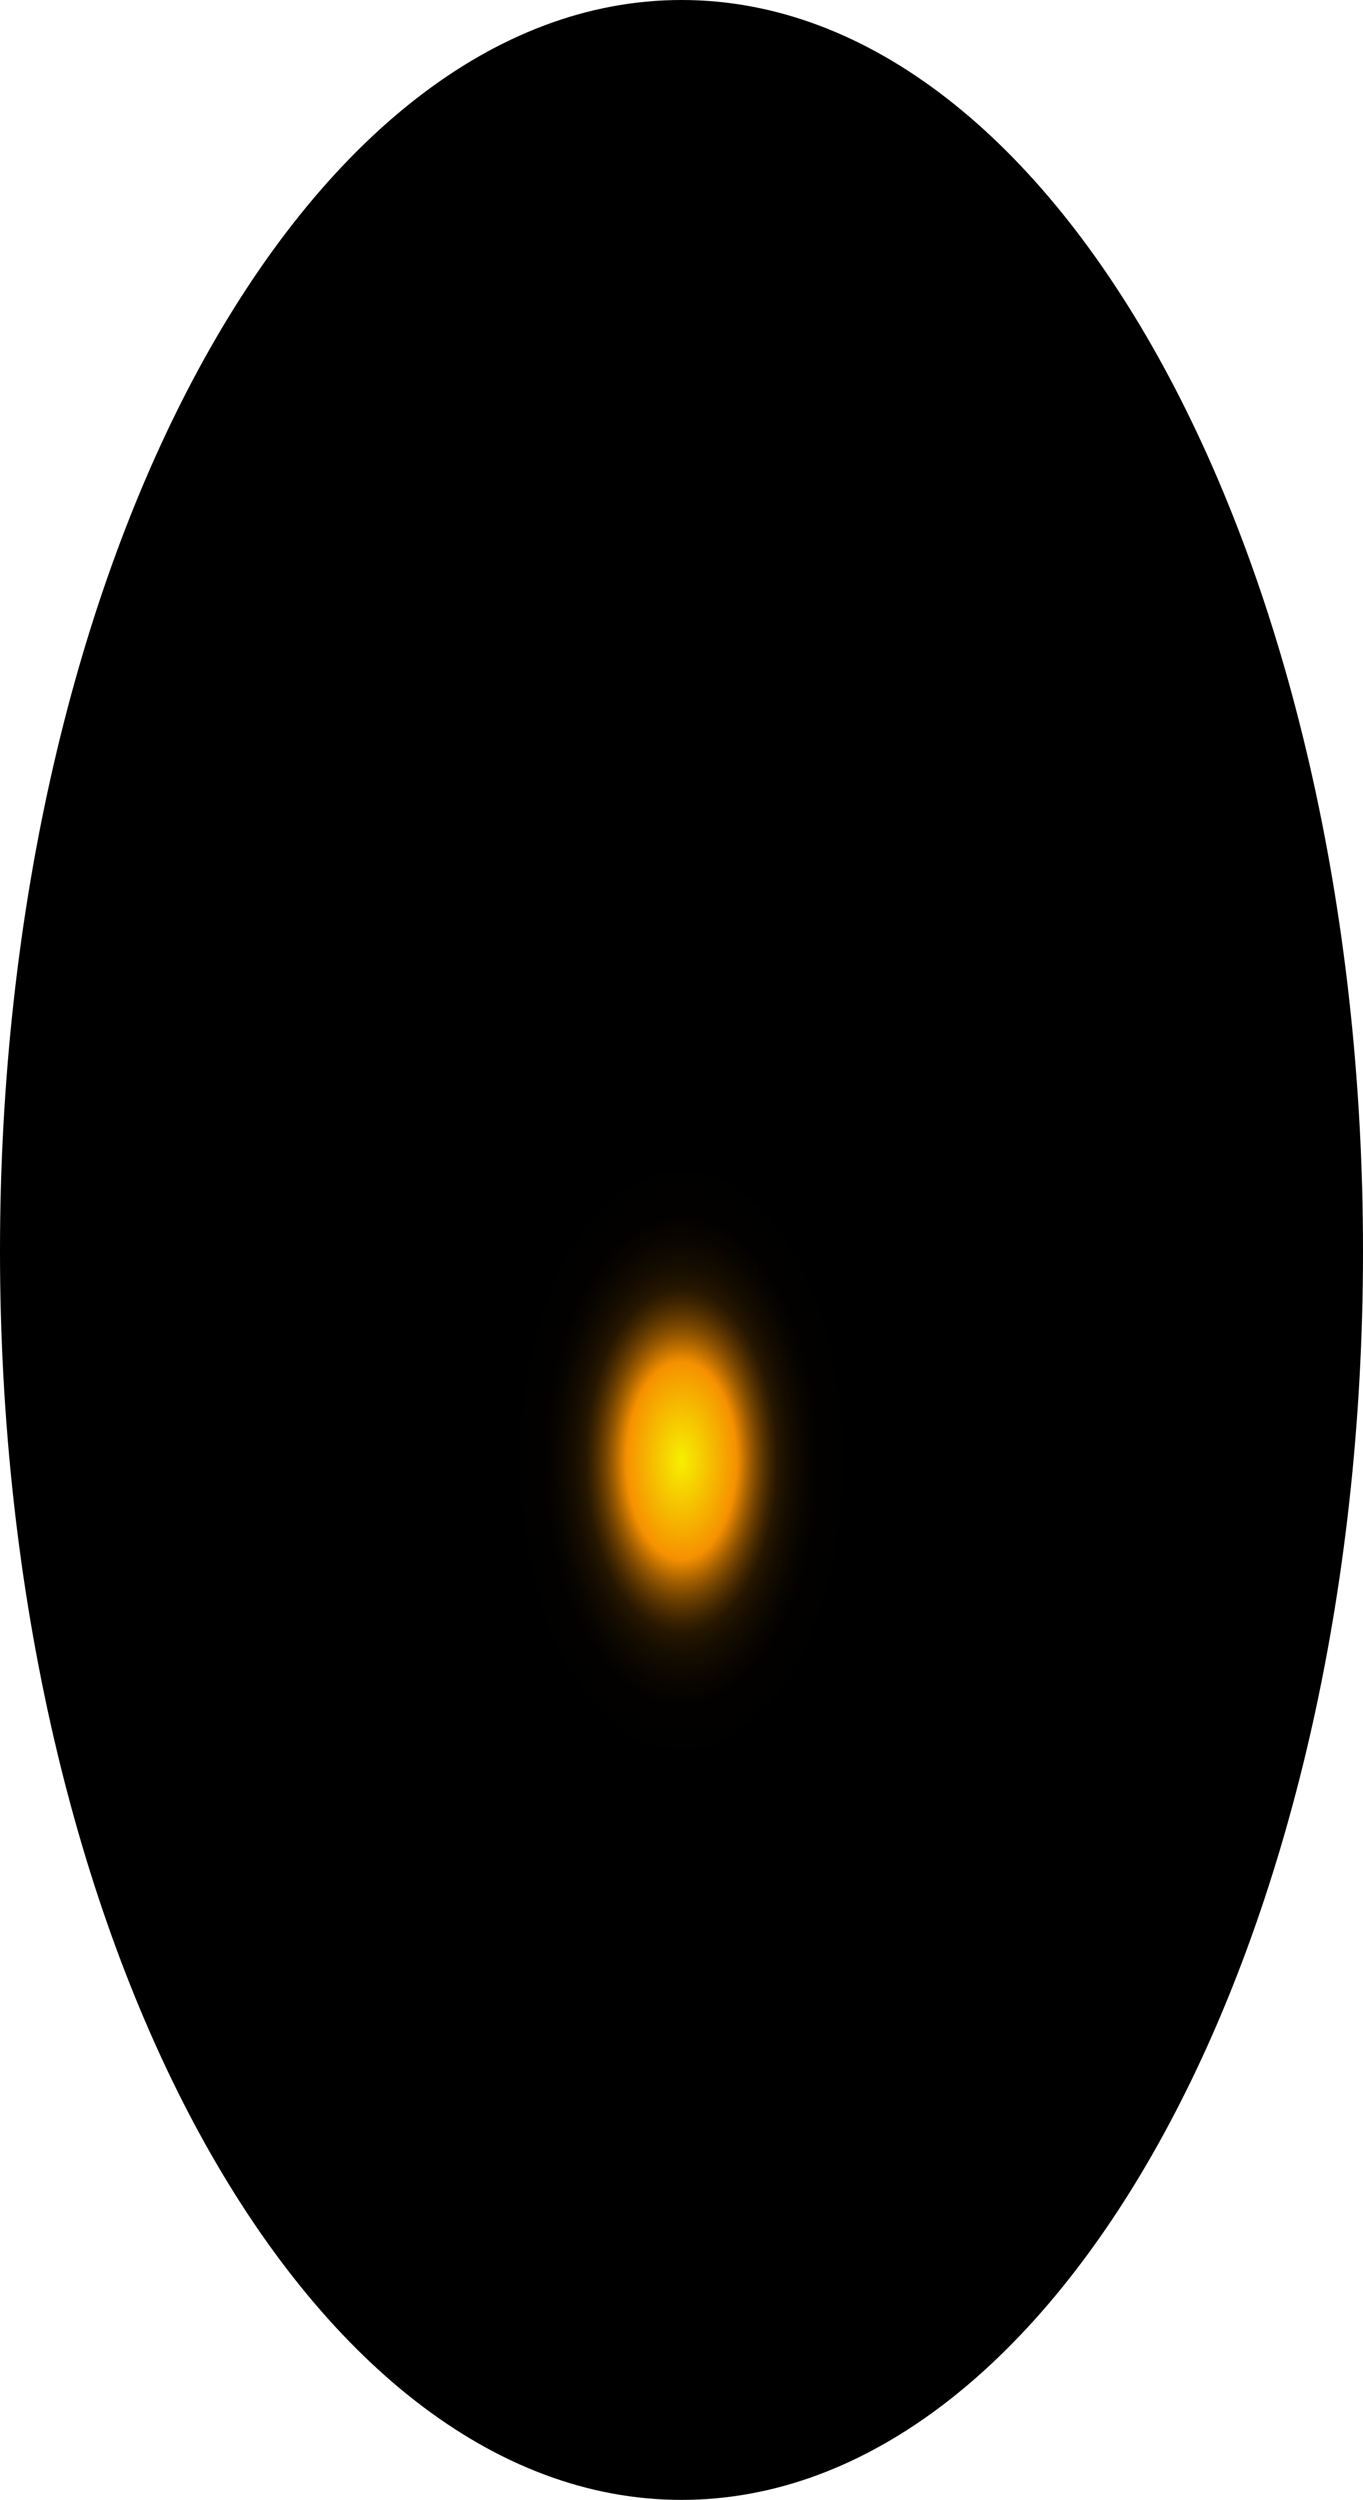 <?xml version="1.0" encoding="utf-8"?>
<svg xmlns="http://www.w3.org/2000/svg" fill="none" height="100%" overflow="visible" preserveAspectRatio="none" style="display: block;" viewBox="0 0 43.684 80.078" width="100%">
<path d="M43.684 40.076C43.684 62.217 33.903 80.078 21.842 80.078C9.781 80.078 0 62.143 0 40.076C0 18.008 9.781 0 21.842 0C33.903 0 43.684 17.935 43.684 40.076Z" fill="url(#paint0_radial_0_1748)" id="Vector" style="mix-blend-mode:screen"/>
<defs>
<radialGradient cx="0" cy="0" gradientTransform="translate(21.842 46.895) scale(21.842 40.114)" gradientUnits="userSpaceOnUse" id="paint0_radial_0_1748" r="1">
<stop stop-color="#F6F000"/>
<stop offset="0.08" stop-color="#F69100"/>
<stop offset="0.09" stop-color="#C87600"/>
<stop offset="0.1" stop-color="#9D5C00"/>
<stop offset="0.11" stop-color="#774600"/>
<stop offset="0.12" stop-color="#573300"/>
<stop offset="0.13" stop-color="#3B2300"/>
<stop offset="0.14" stop-color="#251600"/>
<stop offset="0.16" stop-color="#140C00"/>
<stop offset="0.18" stop-color="#090500"/>
<stop offset="0.2" stop-color="#020100"/>
<stop offset="0.27"/>
</radialGradient>
</defs>
</svg>